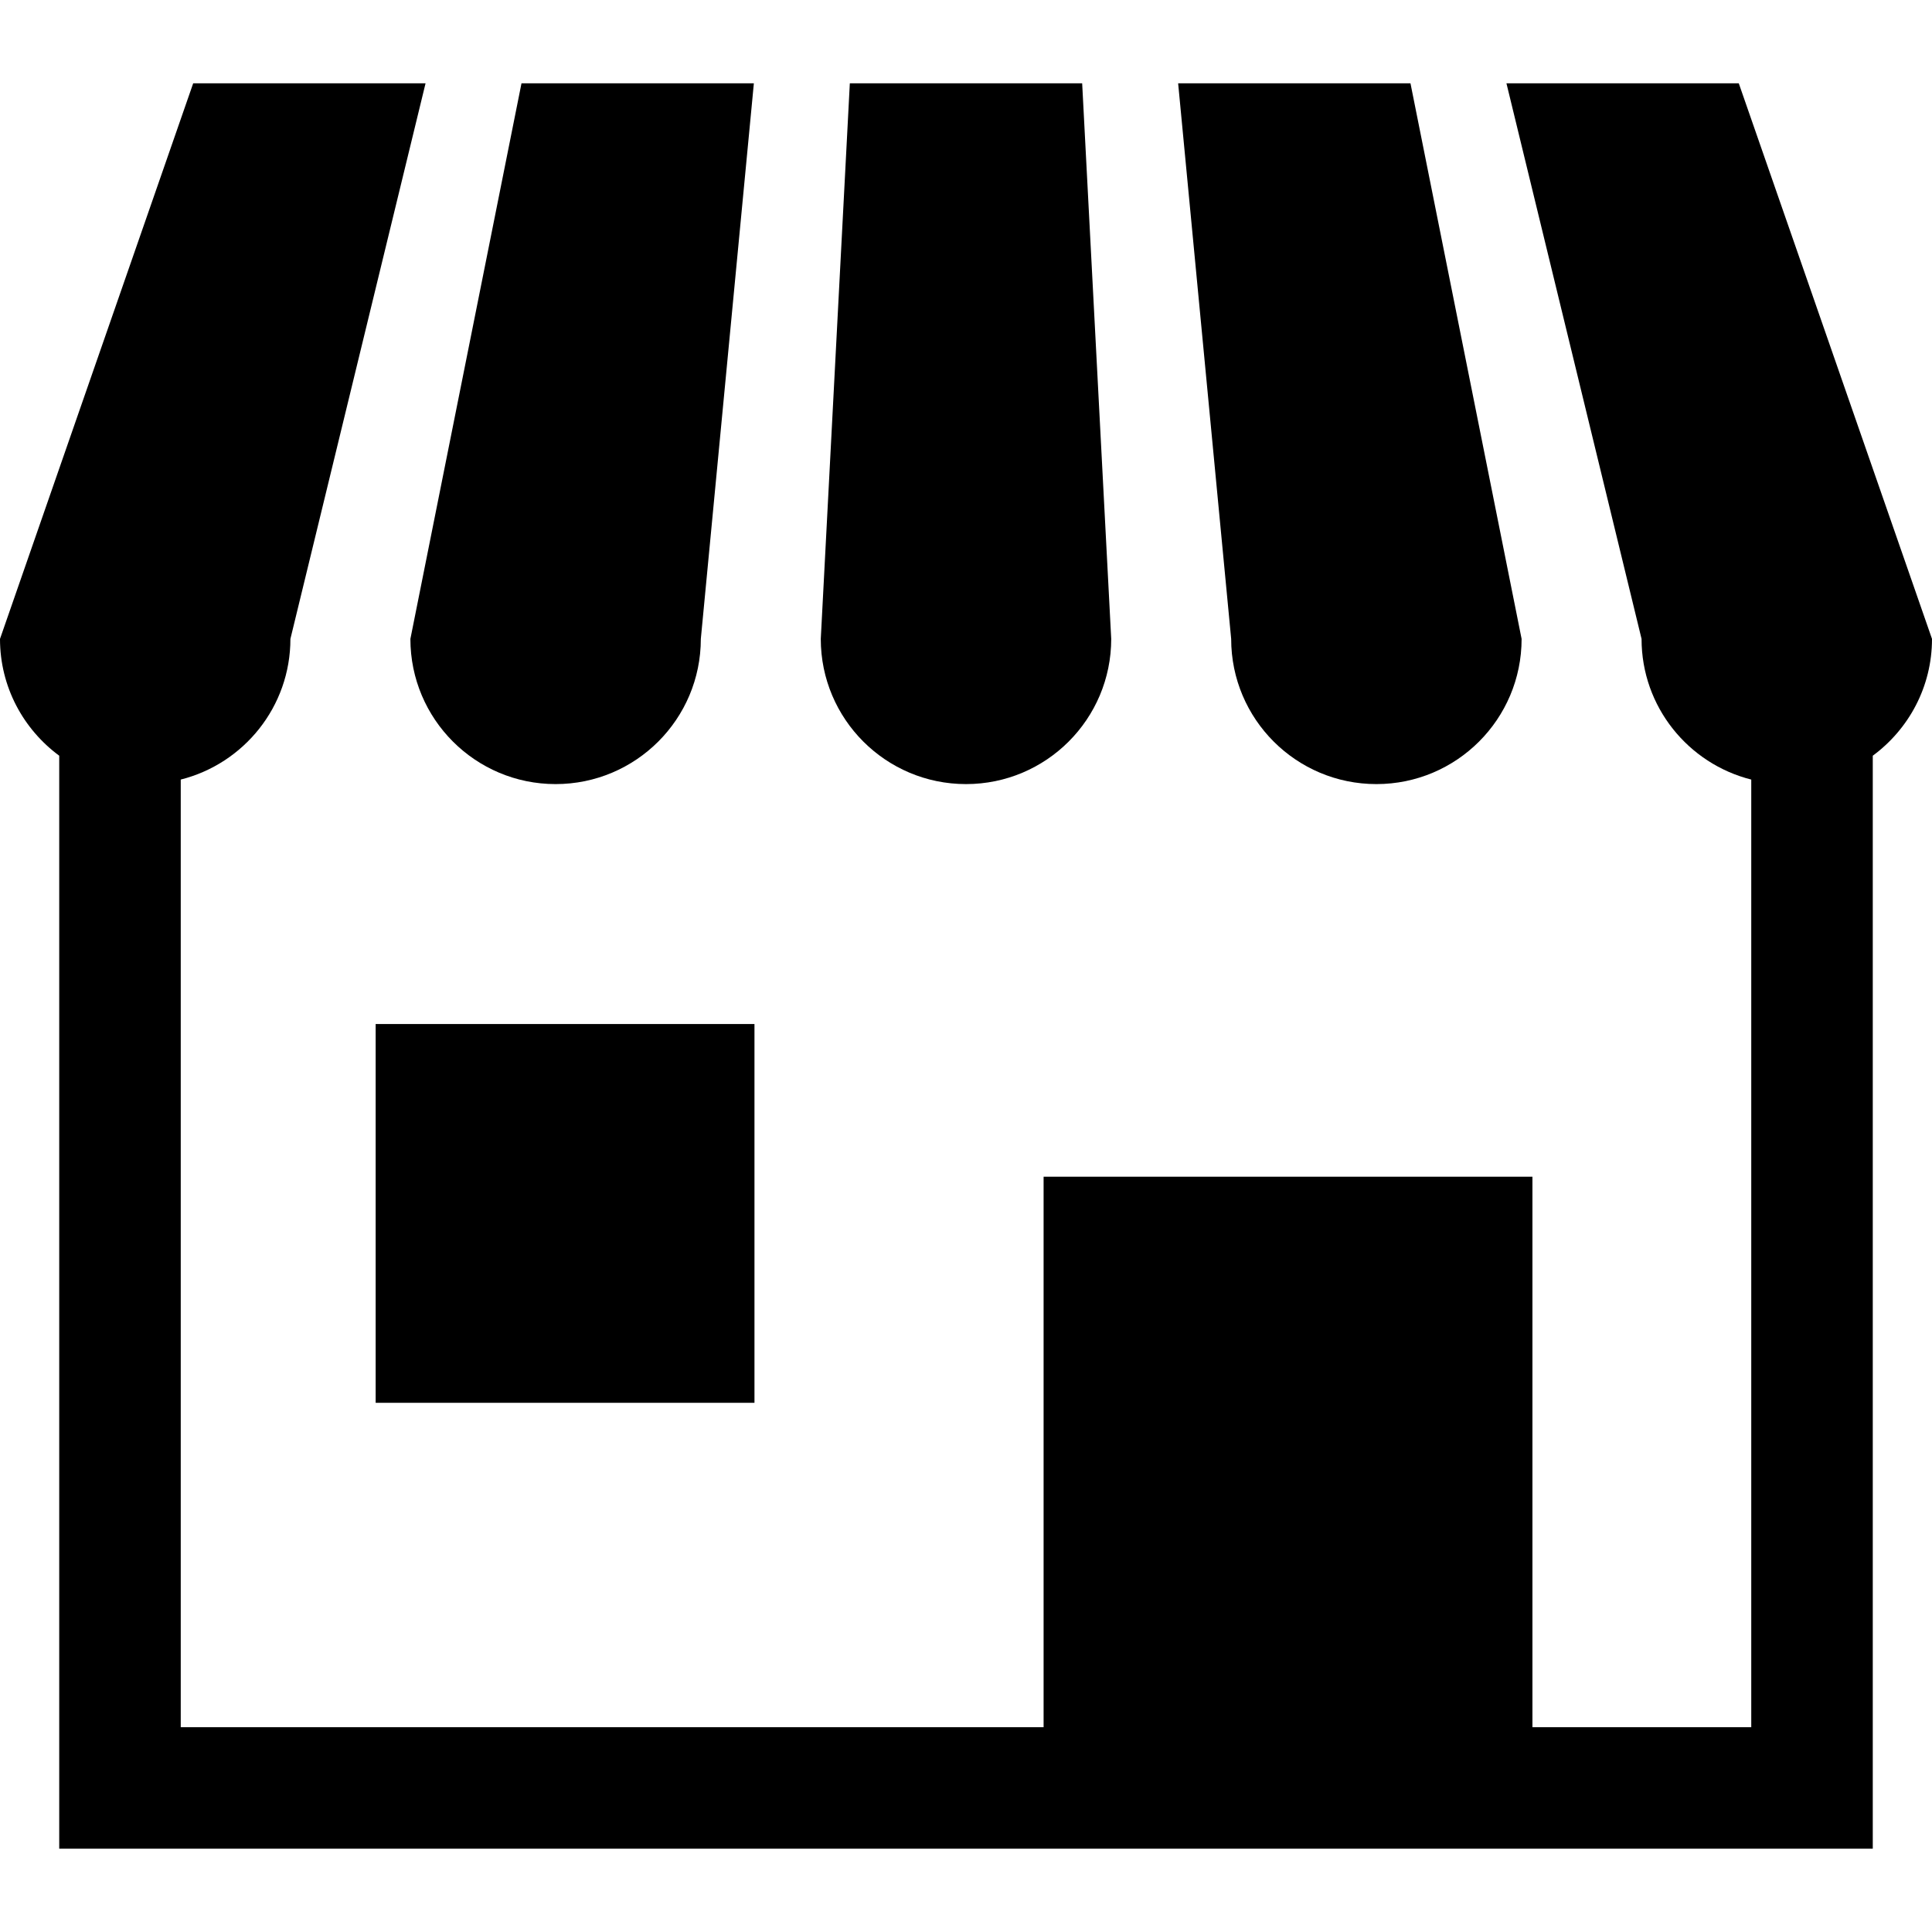 <?xml version="1.0" encoding="utf-8"?>

<!DOCTYPE svg PUBLIC "-//W3C//DTD SVG 1.1//EN" "http://www.w3.org/Graphics/SVG/1.1/DTD/svg11.dtd">

<svg version="1.1" id="_x32_" xmlns="http://www.w3.org/2000/svg" xmlns:xlink="http://www.w3.org/1999/xlink" 
	 viewBox="0 0 512 512"  xml:space="preserve">
<style type="text/css">
	.st0{fill:#000000;}
</style>
<g>
	<path class="st0" d="M147.238,207.793c21.254,0,38.489-17.227,38.489-38.481l14.054-147.238h-61.579l-29.444,147.238
		C108.758,190.566,125.984,207.793,147.238,207.793z"/>
	<path class="st0" d="M256.005,207.793c21.245,0,38.48-17.227,38.48-38.481l-7.7-147.238h-61.571l-7.699,147.238
		C217.516,190.566,234.75,207.793,256.005,207.793z"/>
	<path class="st0" d="M364.762,207.793c21.245,0,38.48-17.227,38.48-38.481L373.79,22.075h-61.571l14.054,147.238
		C326.273,190.566,343.5,207.793,364.762,207.793z"/>
	<path class="st0" d="M460.794,22.075h-61.571l35.807,147.238c0,18.005,12.38,33.074,29.072,37.28v251.139h-57.991V311.838H276.564
		v145.893H47.898V206.592c16.694-4.205,29.064-19.282,29.064-37.28l35.815-147.238H51.198L0,169.312
		c0,12.717,6.194,23.954,15.695,30.959v289.654h480.61V200.272C505.807,193.266,512,182.03,512,169.312L460.794,22.075z"/>
	<rect x="99.552" y="271.378" class="st0" width="100.39" height="100.381"/>
</g>
</svg>